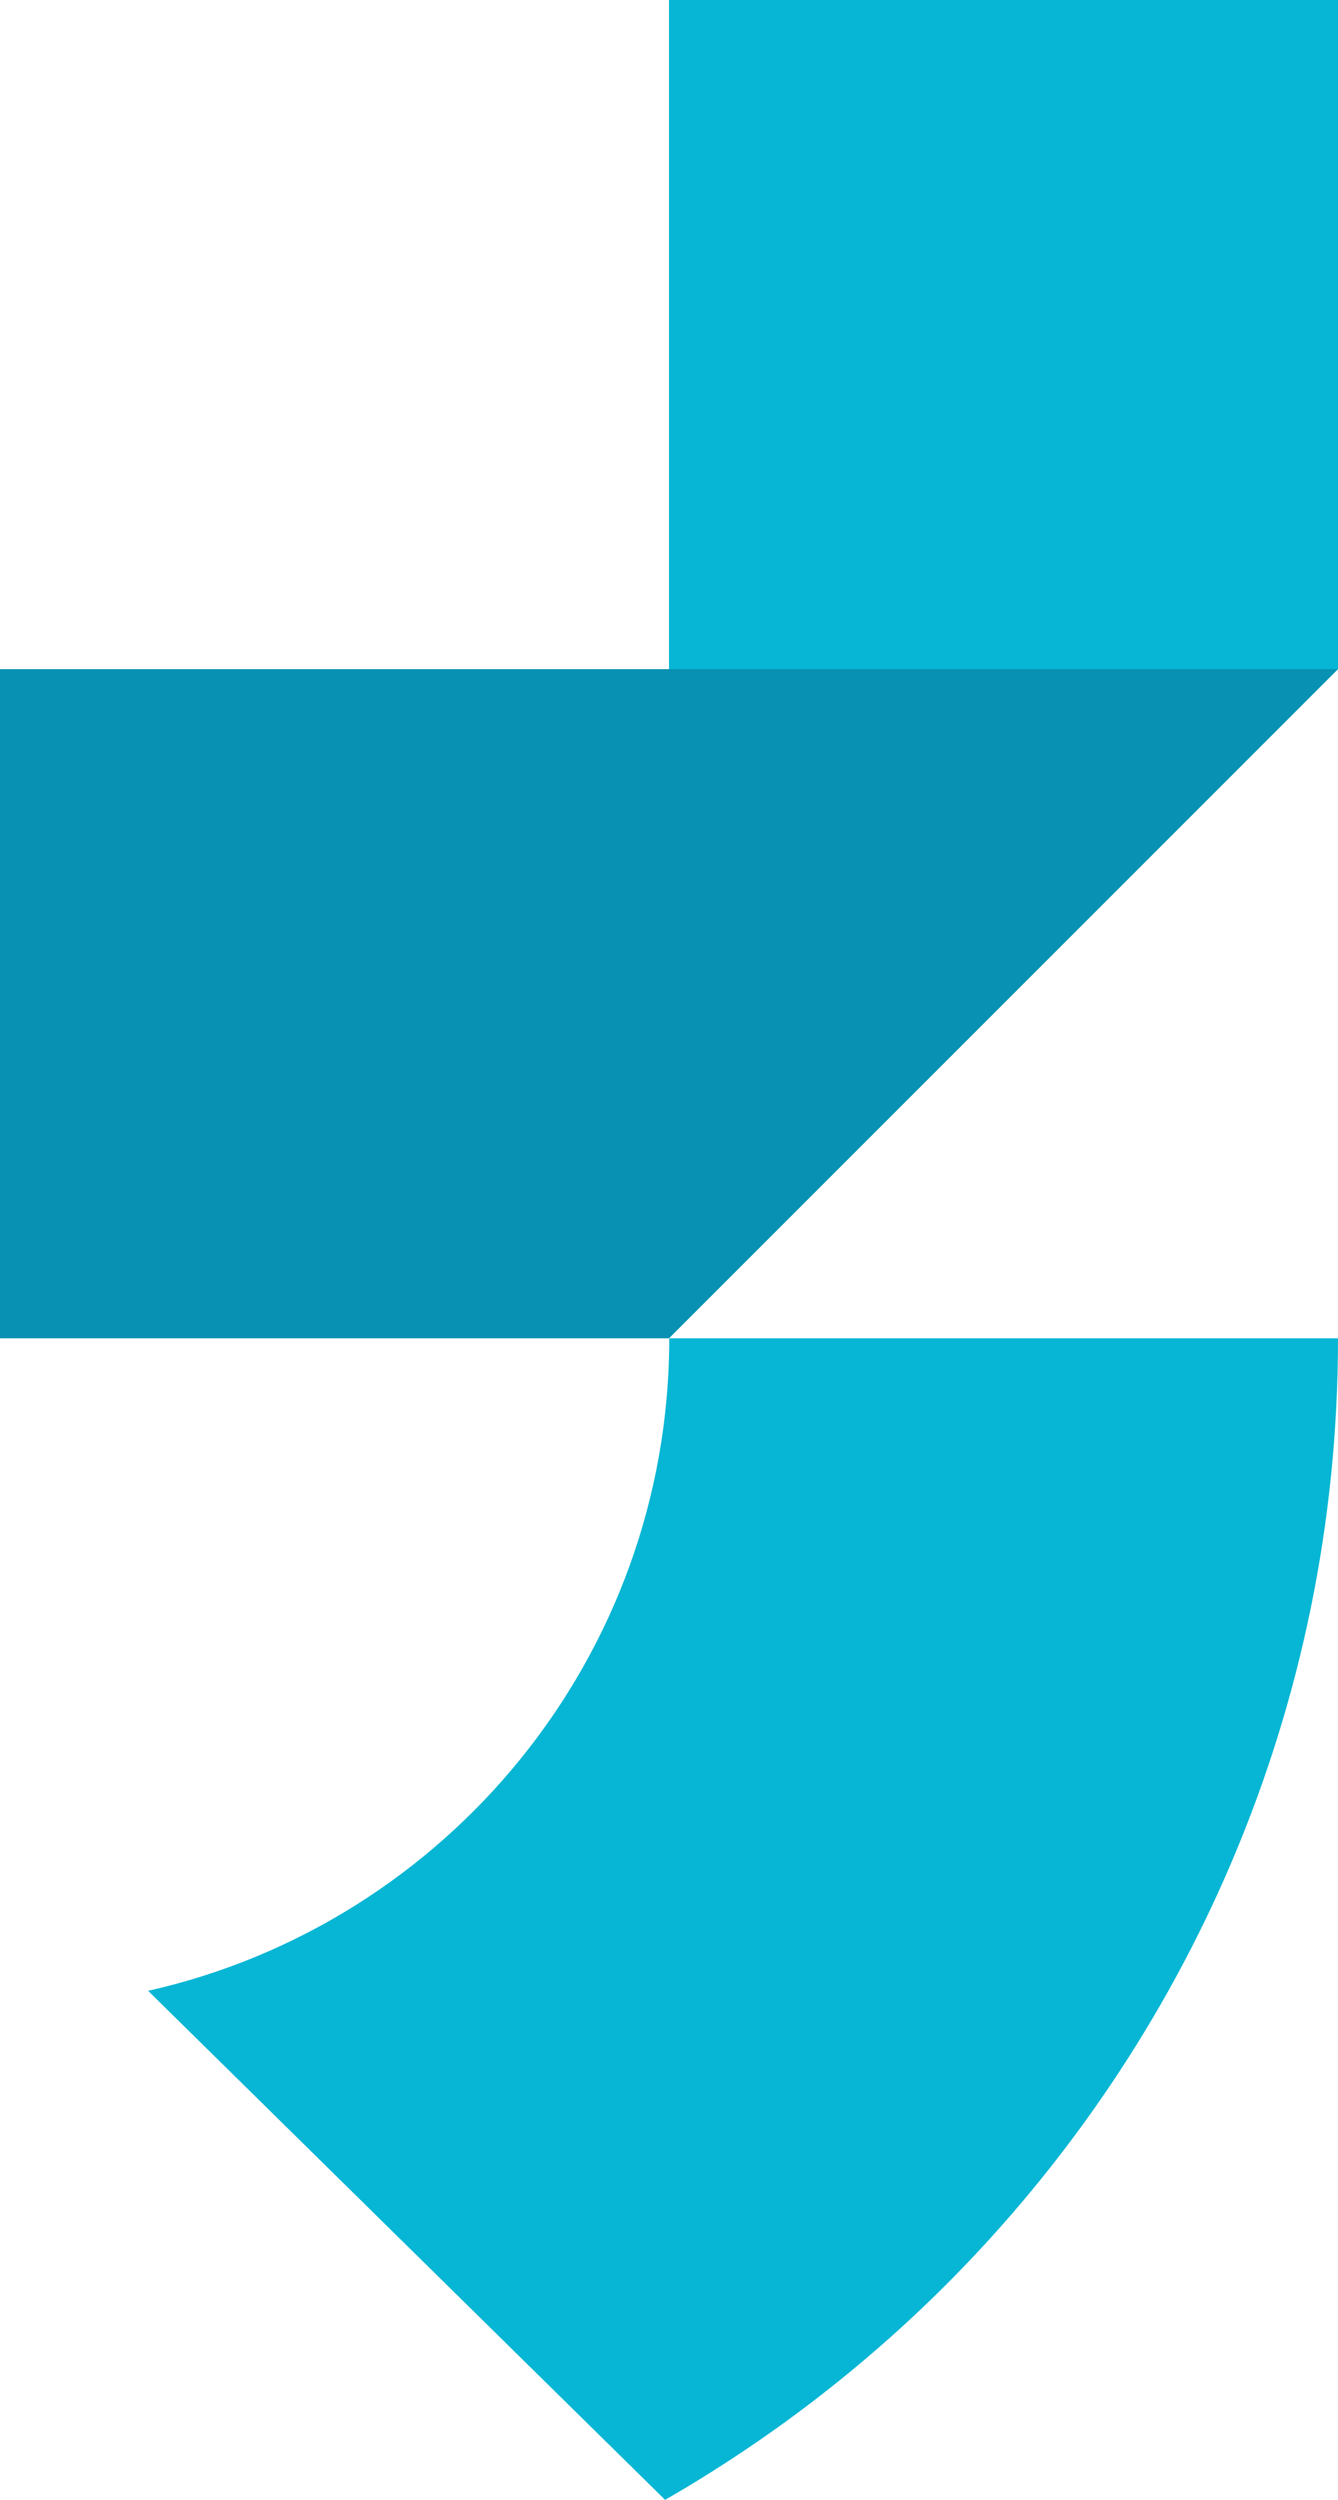 <?xml version="1.0" encoding="UTF-8"?>
<svg id="Layer_1" xmlns="http://www.w3.org/2000/svg" version="1.1" viewBox="0 0 51.4 96.01">
  <!-- Generator: Adobe Illustrator 29.5.0, SVG Export Plug-In . SVG Version: 2.1.0 Build 137)  -->
  <defs>
    <style>
      .st0 {
        fill: #0891b2;
      }

      .st1 {
        fill: #06b6d4;
      }
    </style>
  </defs>
  <rect class="st1" x="25.7" y="0" width="25.7" height="25.7" transform="translate(77.1 25.7) rotate(-180)"/>
  <polygon class="st0" points="25.7 25.7 51.4 25.7 25.7 51.4 0 51.4 0 25.7 25.7 25.7"/>
  <path class="st1" d="M51.4,51.4c0,14.19-5.76,27.04-15.05,36.34-3.21,3.21-6.84,5.99-10.8,8.27l-19.86-19.55c11.46-2.58,20.02-12.82,20.02-25.06h25.69Z"/>
</svg>